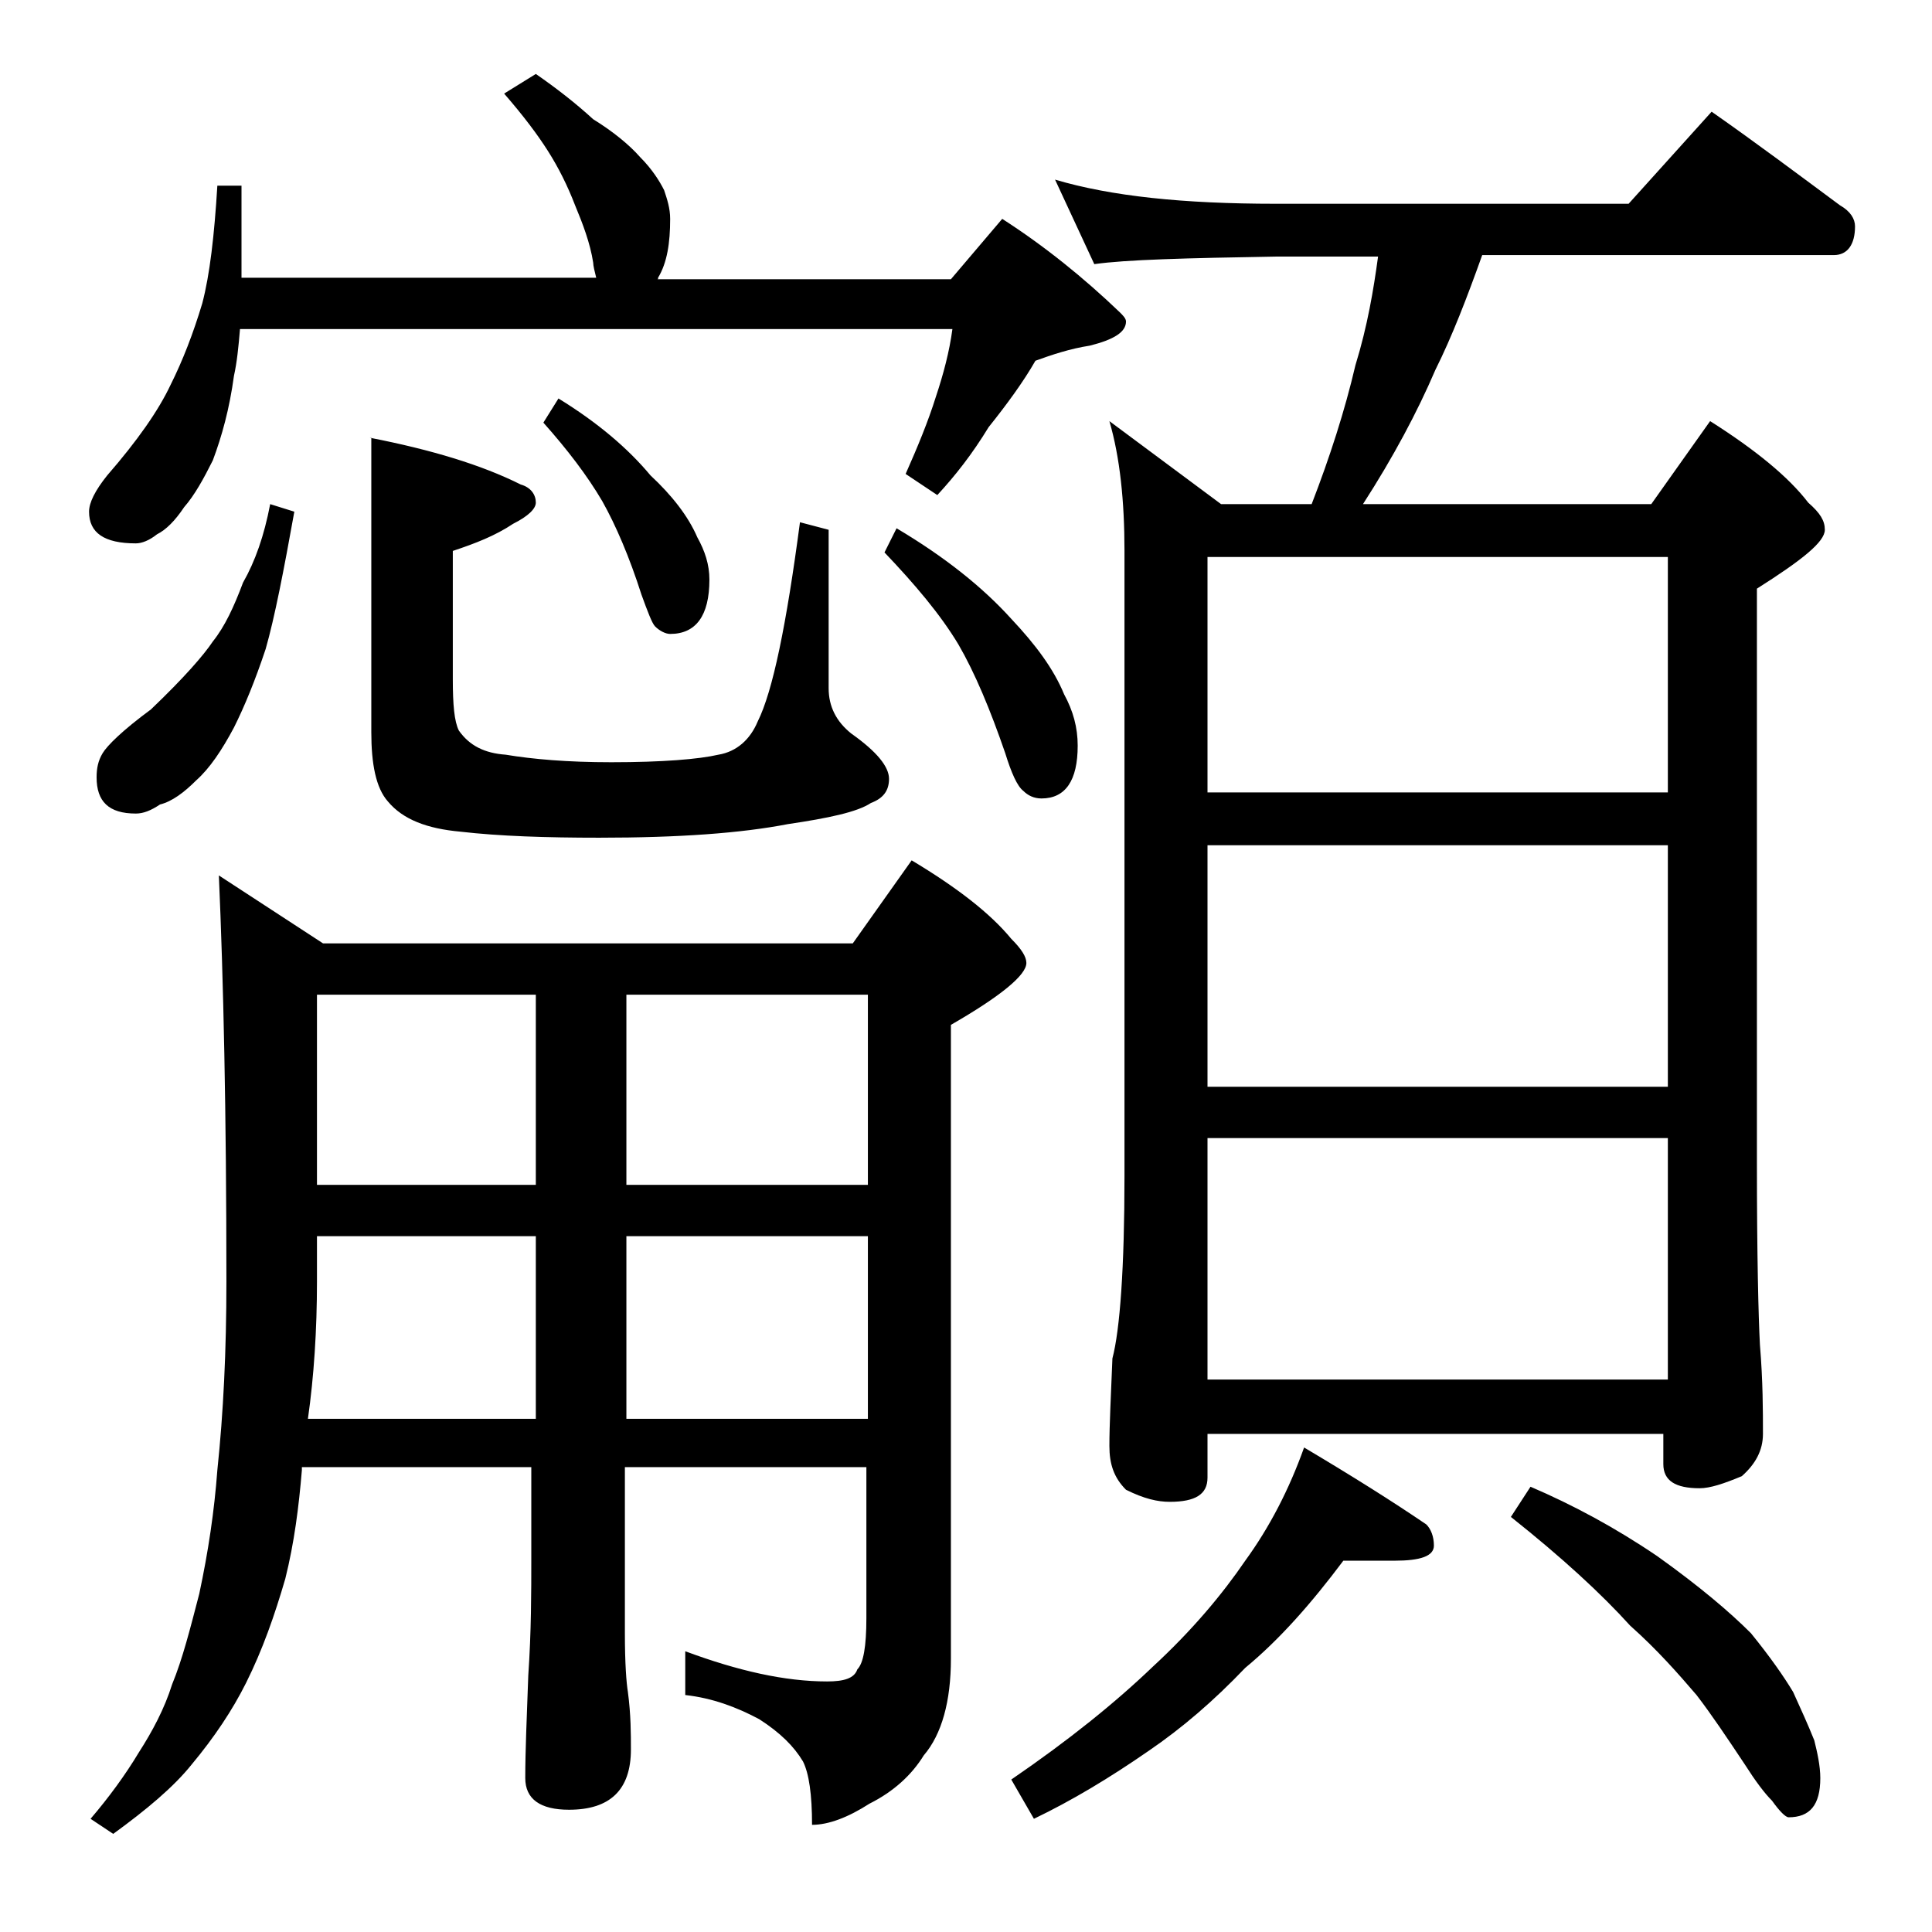 <?xml version="1.0" encoding="utf-8"?>
<!-- Generator: Adobe Illustrator 18.0.0, SVG Export Plug-In . SVG Version: 6.00 Build 0)  -->
<!DOCTYPE svg PUBLIC "-//W3C//DTD SVG 1.1//EN" "http://www.w3.org/Graphics/SVG/1.1/DTD/svg11.dtd">
<svg version="1.1" id="Layer_1" xmlns="http://www.w3.org/2000/svg" xmlns:xlink="http://www.w3.org/1999/xlink" x="0px" y="0px"
	 viewBox="0 0 128 128" enable-background="new 0 0 128 128" xml:space="preserve">
<path d="M35.5,4.9c1.3,0.9,2.6,1.9,3.8,3c1.3,0.8,2.4,1.7,3.1,2.5c0.8,0.8,1.3,1.6,1.6,2.2c0.2,0.6,0.4,1.2,0.4,1.9
	c0,1.6-0.2,2.9-0.8,3.9c0,0.1,0,0.1-0.1,0.1H63l3.4-4c2.8,1.8,5.4,3.9,7.8,6.2c0.2,0.2,0.4,0.4,0.4,0.6c0,0.7-0.8,1.2-2.4,1.6
	c-1.3,0.2-2.5,0.6-3.6,1c-0.8,1.4-1.9,2.9-3.1,4.4c-1.1,1.8-2.2,3.2-3.4,4.5l-2.1-1.4c0.8-1.8,1.5-3.5,2-5.1c0.5-1.5,0.9-3,1.1-4.5
	H15.9c-0.1,1.2-0.2,2.2-0.4,3.1c-0.3,2.2-0.8,4-1.4,5.6c-0.6,1.2-1.2,2.3-1.9,3.1c-0.6,0.9-1.2,1.5-1.8,1.8C9.9,35.8,9.4,36,9,36
	c-2.1,0-3.1-0.7-3.1-2.1c0-0.6,0.4-1.4,1.2-2.4c2-2.3,3.4-4.3,4.2-6c0.8-1.6,1.5-3.4,2.1-5.4c0.5-1.9,0.8-4.5,1-7.8H16v6.1h23.5
	c-0.1-0.4-0.2-0.8-0.2-1c-0.2-1.3-0.7-2.6-1.2-3.8c-0.5-1.3-1.1-2.5-1.8-3.6c-0.7-1.1-1.6-2.3-2.9-3.8L35.5,4.9z M20,97.4
	c-0.2,2.4-0.5,4.8-1.1,7.2c-0.7,2.4-1.5,4.7-2.6,6.9c-0.9,1.8-2.1,3.6-3.6,5.4c-1.2,1.5-3,3-5.2,4.6l-1.5-1c1.2-1.4,2.3-2.9,3.2-4.4
	c0.9-1.4,1.7-2.9,2.2-4.5c0.7-1.7,1.2-3.7,1.8-6c0.6-2.8,1-5.5,1.2-8.2c0.4-3.8,0.6-7.9,0.6-12.5c0-11.2-0.2-20.1-0.5-26.9l6.9,4.5
	h35.1l3.9-5.5c3,1.8,5.2,3.5,6.6,5.2c0.7,0.7,1,1.2,1,1.6c0,0.8-1.7,2.2-5,4.1v42c0,2.8-0.6,5-1.8,6.4c-0.8,1.3-2,2.4-3.6,3.2
	c-1.4,0.9-2.7,1.4-3.8,1.4c0-2-0.2-3.4-0.6-4.2c-0.6-1-1.5-1.9-2.9-2.8c-1.5-0.8-3.1-1.4-4.9-1.6v-2.9c3.5,1.3,6.6,2,9.4,2
	c1.1,0,1.8-0.2,2-0.8c0.4-0.4,0.6-1.5,0.6-3.4v-10h-16v11c0,2,0.1,3.3,0.2,3.9c0.2,1.5,0.2,2.8,0.2,3.8c0,2.7-1.4,4-4.1,4
	c-1.9,0-2.9-0.7-2.9-2.1c0-1.8,0.1-4,0.2-6.8c0.2-2.9,0.2-5.5,0.2-7.8v-6H20z M17.9,33.4l1.6,0.5c-0.7,3.9-1.3,7-1.9,9.1
	c-0.7,2.1-1.4,3.8-2.1,5.2c-0.8,1.5-1.6,2.7-2.5,3.5c-0.8,0.8-1.6,1.4-2.4,1.6C10,53.7,9.5,53.9,9,53.9c-1.8,0-2.6-0.8-2.6-2.4
	c0-0.6,0.1-1.1,0.4-1.6S8.1,48.4,10,47c2.2-2.1,3.5-3.6,4.1-4.5c0.8-1,1.4-2.3,2-3.9C16.9,37.2,17.5,35.5,17.9,33.4z M21,81.9v3
	c0,3.2-0.2,6.3-0.6,9.1h15.1V81.9H21z M21,65.9v12.6h14.5V65.9H21z M24.5,29c4.1,0.8,7.4,1.8,10,3.1c0.7,0.2,1,0.7,1,1.2
	c0,0.4-0.5,0.9-1.5,1.4c-1.2,0.8-2.5,1.3-4,1.8V45c0,1.7,0.1,2.8,0.4,3.4c0.7,1,1.7,1.5,3.1,1.6c1.8,0.3,4.1,0.5,7,0.5
	c3.4,0,5.8-0.2,7.1-0.5c1.2-0.2,2.1-1,2.6-2.2c1-2,1.9-6.4,2.8-13.2l1.9,0.5v10.5c0,1.2,0.5,2.2,1.5,3c1.7,1.2,2.5,2.2,2.5,3
	s-0.4,1.3-1.2,1.6c-0.9,0.6-2.8,1-5.5,1.4c-3.1,0.6-7.2,0.9-12.5,0.9c-3.5,0-6.6-0.1-9.2-0.4c-2.2-0.2-3.8-0.8-4.8-2
	c-0.8-0.9-1.1-2.5-1.1-4.6V29z M37,26.4c2.6,1.6,4.6,3.3,6.1,5.1c1.4,1.3,2.5,2.7,3.1,4.1c0.5,0.9,0.8,1.8,0.8,2.8
	c0,2.4-0.9,3.6-2.6,3.6c-0.3,0-0.7-0.2-1-0.5c-0.2-0.2-0.5-1-0.9-2.1c-0.8-2.5-1.7-4.6-2.6-6.2c-1-1.7-2.3-3.4-3.9-5.2L37,26.4z
	 M41.5,65.9v12.6h16V65.9H41.5z M41.5,81.9V94h16V81.9H41.5z M59.4,35c3.2,1.9,5.7,3.9,7.6,6c1.6,1.7,2.8,3.3,3.5,5
	c0.6,1.1,0.9,2.2,0.9,3.4c0,2.3-0.8,3.5-2.4,3.5c-0.5,0-0.9-0.2-1.2-0.5c-0.4-0.3-0.8-1.2-1.2-2.5c-1-2.9-2-5.3-3.1-7.2
	c-1.2-2-2.9-4-4.9-6.1L59.4,35z M89,103.4c-2.1,2.8-4.2,5.2-6.5,7.1c-2.1,2.2-4.2,4-6.4,5.5c-2.6,1.8-5.1,3.3-7.6,4.5l-1.5-2.6
	c3.8-2.6,6.9-5.1,9.4-7.5c2.6-2.4,4.6-4.8,6.1-7c1.6-2.2,2.9-4.7,3.9-7.5c3.2,1.9,5.9,3.6,8.1,5.1c0.3,0.3,0.5,0.8,0.5,1.4
	c0,0.7-0.9,1-2.6,1H89z M69.9,11.9c3.7,1.1,8.5,1.6,14.6,1.6h23.4l5.5-6.1c3,2.1,5.8,4.2,8.5,6.2c0.7,0.4,1,0.9,1,1.4
	c0,1.2-0.5,1.9-1.4,1.9H98.2c-1,2.8-2,5.4-3.1,7.6c-1.2,2.8-2.8,5.8-4.8,8.9h19.1l3.9-5.5c3,1.9,5.2,3.7,6.5,5.4
	c0.8,0.7,1.1,1.2,1.1,1.8c0,0.8-1.5,2-4.5,3.9V77c0,6.2,0.1,10.2,0.2,12.1c0.2,2.4,0.2,4.4,0.2,5.9c0,1.1-0.5,2-1.4,2.8
	c-1.2,0.5-2.1,0.8-2.8,0.8c-1.6,0-2.4-0.5-2.4-1.6V95H80v2.9c0,1.1-0.8,1.6-2.5,1.6c-0.8,0-1.7-0.2-2.9-0.8
	c-0.8-0.8-1.1-1.7-1.1-2.9c0-1.4,0.1-3.3,0.2-5.8c0.5-1.9,0.8-6,0.8-12.1V36.5c0-3.3-0.3-6.2-1-8.6l7.4,5.5h6
	c1.2-3.1,2.2-6.2,2.9-9.2c0.8-2.6,1.2-5,1.5-7.2h-6.8c-5.9,0.1-9.9,0.2-12,0.5L69.9,11.9z M80,52.5h30.5V36.9H80V52.5z M80,72h30.5
	V56H80V72z M80,91.4h30.5v-16H80V91.4z M101.4,98.5c2.8,1.2,5.6,2.7,8.4,4.6c2.8,2,4.8,3.7,6.2,5.1c1.3,1.6,2.2,2.9,2.8,3.9
	c0.5,1.1,1,2.2,1.4,3.2c0.2,0.8,0.4,1.7,0.4,2.5c0,1.8-0.7,2.6-2.1,2.6c-0.2,0-0.6-0.4-1.1-1.1c-0.5-0.5-1.1-1.3-1.8-2.4
	c-1.2-1.8-2.2-3.3-3.2-4.6c-1.2-1.4-2.6-3-4.4-4.6c-1.9-2.1-4.5-4.5-7.9-7.2L101.4,98.5z"/>
</svg>
